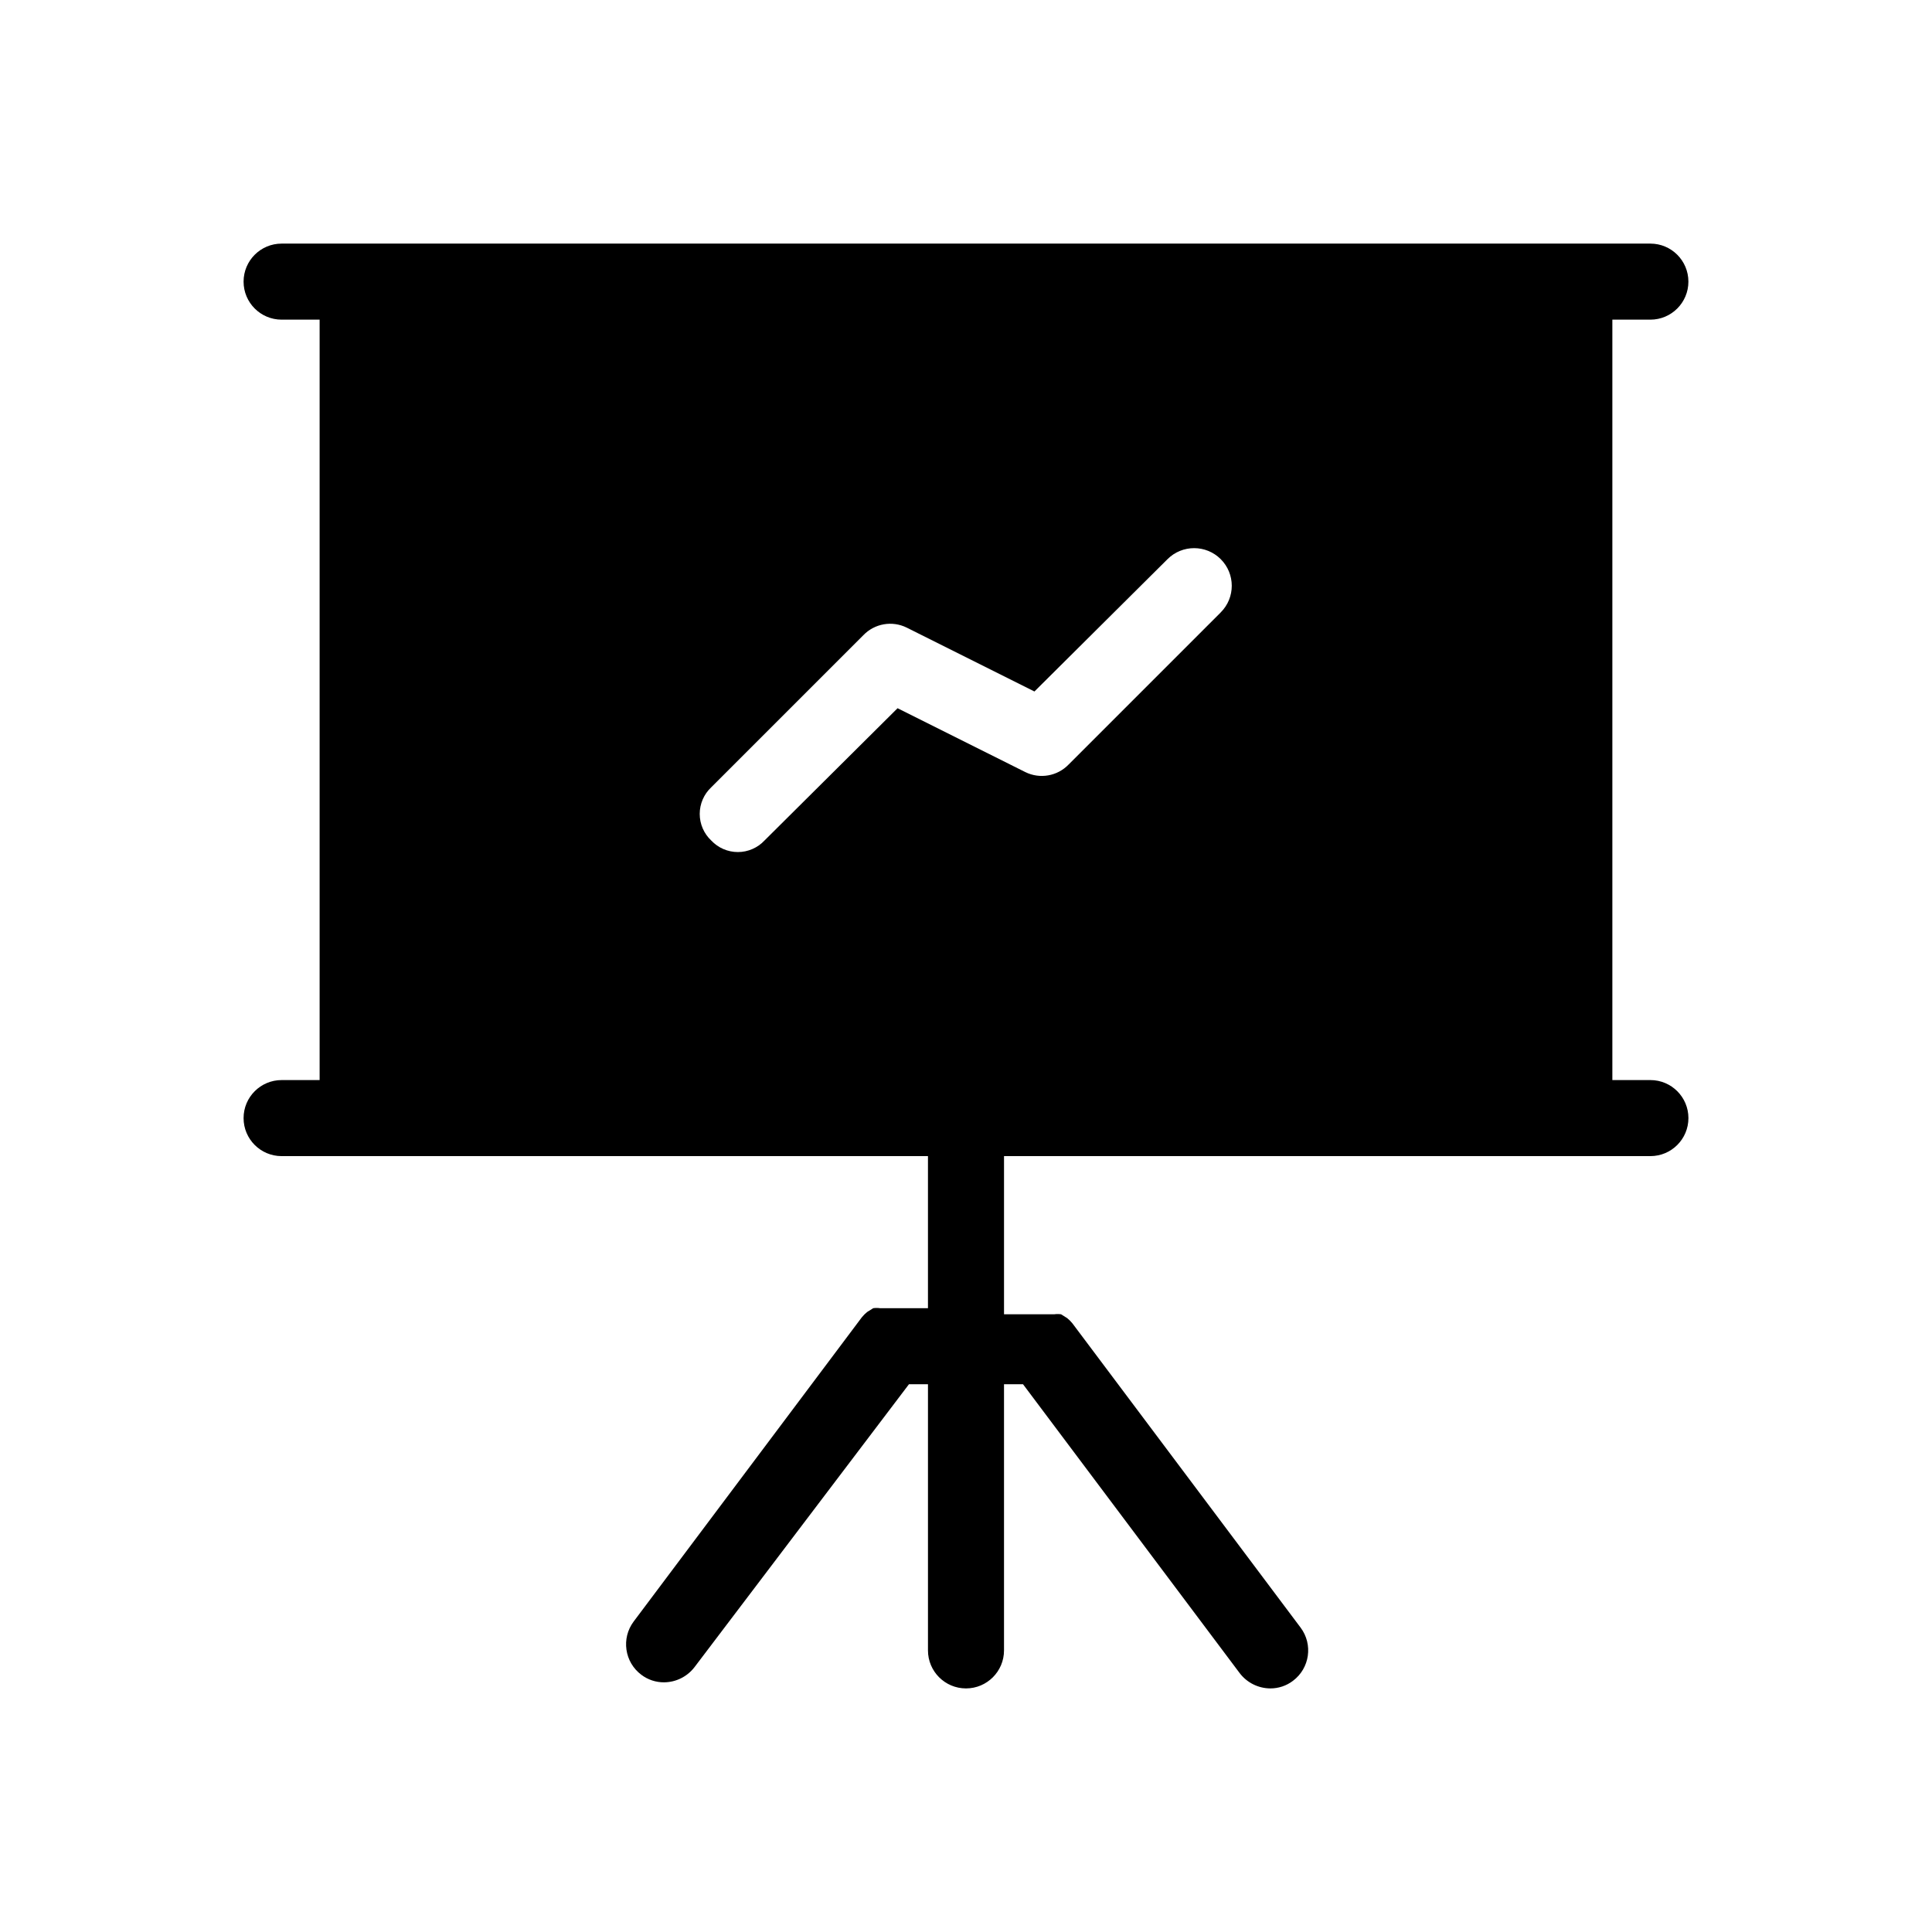 <?xml version="1.0" encoding="UTF-8"?>
<!-- Uploaded to: ICON Repo, www.svgrepo.com, Generator: ICON Repo Mixer Tools -->
<svg fill="#000000" width="800px" height="800px" version="1.1" viewBox="144 144 512 512" xmlns="http://www.w3.org/2000/svg">
 <path d="m581.37 430.23h-10.078v-201.52h10.078c5.562 0 10.074-4.512 10.074-10.074 0-5.566-4.512-10.078-10.074-10.078h-362.74c-5.566 0-10.078 4.512-10.078 10.078 0 5.562 4.512 10.074 10.078 10.074h10.074v201.52h-10.074c-5.566 0-10.078 4.512-10.078 10.078 0 5.562 4.512 10.074 10.078 10.074h171.29v40.305h-12.695c-0.602-0.086-1.211-0.086-1.812 0l-1.613 1.008c-0.52 0.418-0.992 0.891-1.41 1.41l-60.457 80.609c-3.34 4.453-2.438 10.77 2.016 14.109 1.734 1.32 3.863 2.027 6.043 2.012 3.164-0.027 6.141-1.516 8.062-4.027l56.828-74.969h5.039v70.535c0 5.562 4.512 10.074 10.078 10.074 5.562 0 10.074-4.512 10.074-10.074v-70.535h5.039l57.434 76.578c1.922 2.516 4.898 4 8.062 4.031 2.18 0.016 4.309-0.691 6.043-2.016 4.453-3.336 5.356-9.652 2.016-14.105l-60.457-80.609c-0.418-0.52-0.891-0.992-1.41-1.41l-1.613-1.008c-0.602-0.086-1.211-0.086-1.812 0h-13.301v-41.918h171.3c5.562 0 10.074-4.512 10.074-10.074 0-5.566-4.512-10.078-10.074-10.078zm-113.86-123.94-40.305 40.305c-2.981 3.102-7.625 3.918-11.484 2.016l-33.855-16.926-35.27 35.062c-1.828 1.949-4.379 3.055-7.051 3.055s-5.227-1.105-7.055-3.055c-1.949-1.828-3.055-4.379-3.055-7.051 0-2.672 1.105-5.227 3.055-7.055l40.305-40.305c2.981-3.102 7.629-3.918 11.488-2.016l33.855 16.93 35.266-35.066c3.894-3.894 10.211-3.894 14.105 0 3.898 3.894 3.898 10.211 0 14.105z"/>
</svg>